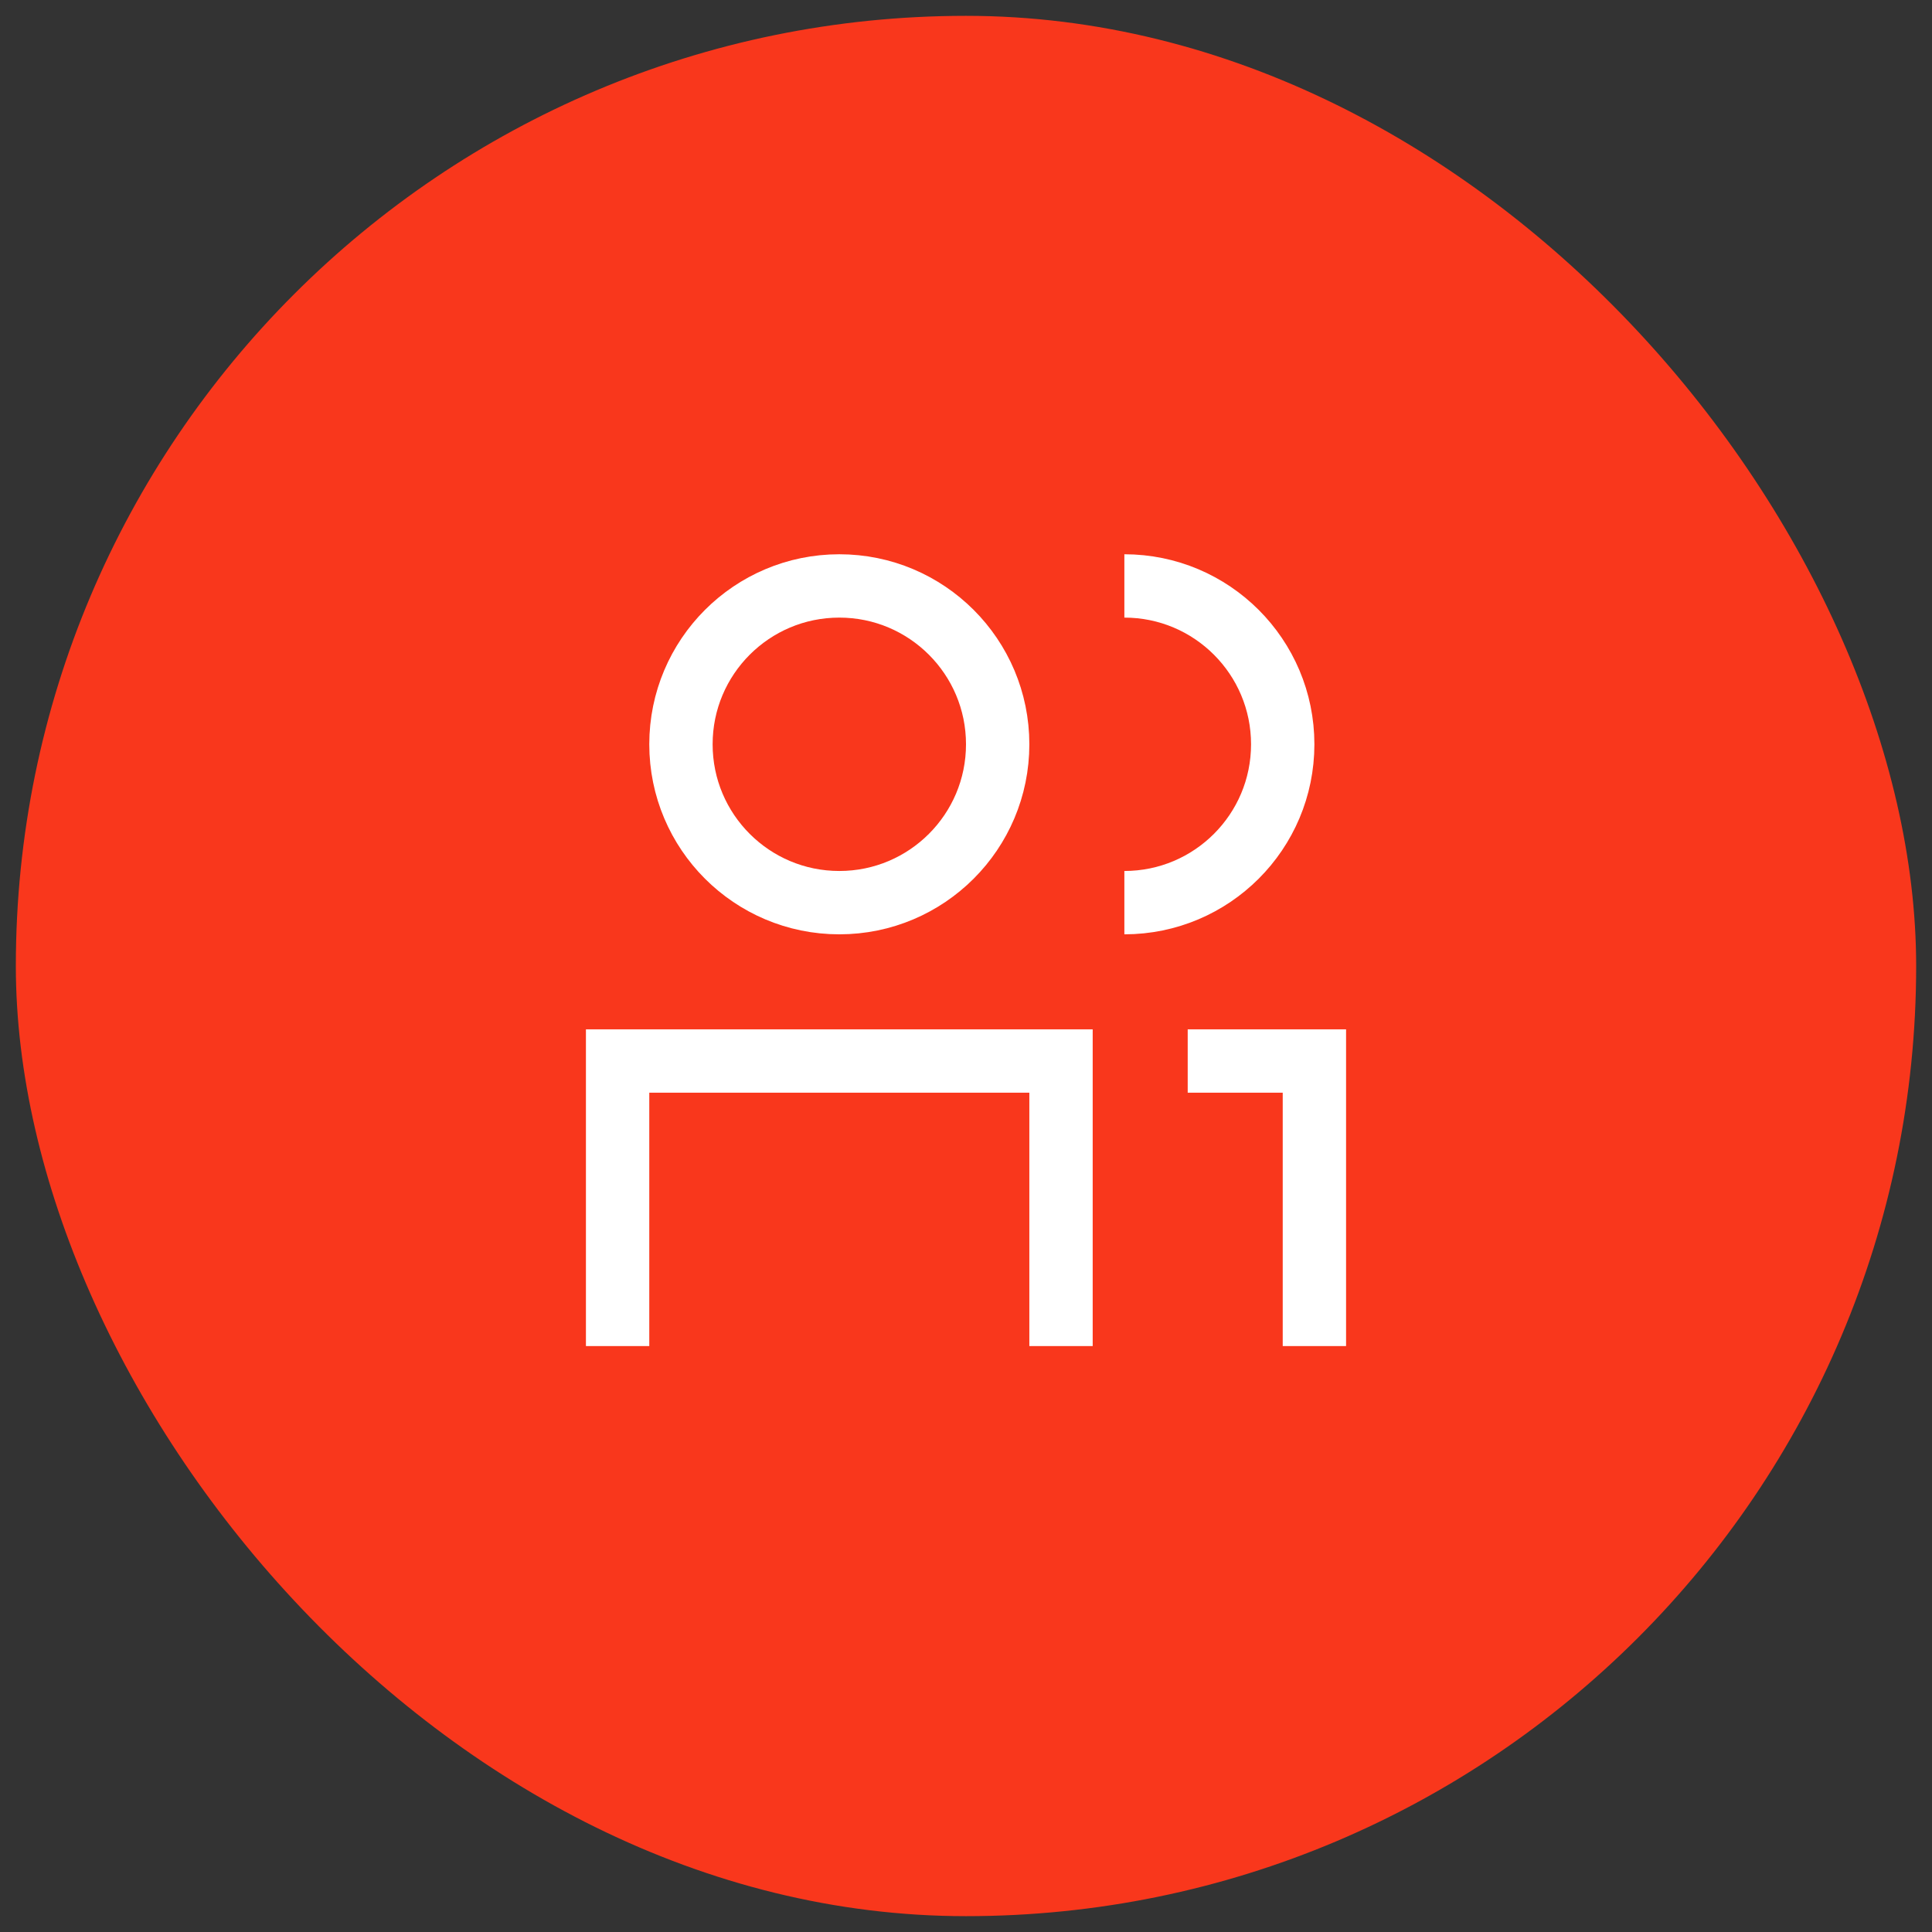<?xml version="1.0" encoding="UTF-8"?>
<svg xmlns="http://www.w3.org/2000/svg" width="61" height="61" viewBox="0 0 61 61" fill="none">
  <rect x="0" y="0" width="61" height="61" fill="#333333" stroke="none"/>
  <rect x="0.5" y="0.5" width="60" height="60" rx="30" fill="#F9371C"></rect>
  <circle cx="26.5" cy="23.5" r="5" stroke="white" stroke-width="2" stroke-linecap="round" stroke-linejoin="round"></circle>
  <path d="M35.5 18.5V18.5C38.261 18.5 40.5 20.739 40.5 23.5V23.5C40.5 26.261 38.261 28.5 35.5 28.5V28.5" stroke="white" stroke-width="2"></path>
  <path d="M19.5 42.5V33.5H33.5V42.5" stroke="white" stroke-width="2"></path>
  <path d="M37.5 33.5H41.5V42.5" stroke="white" stroke-width="2"></path>
</svg>

